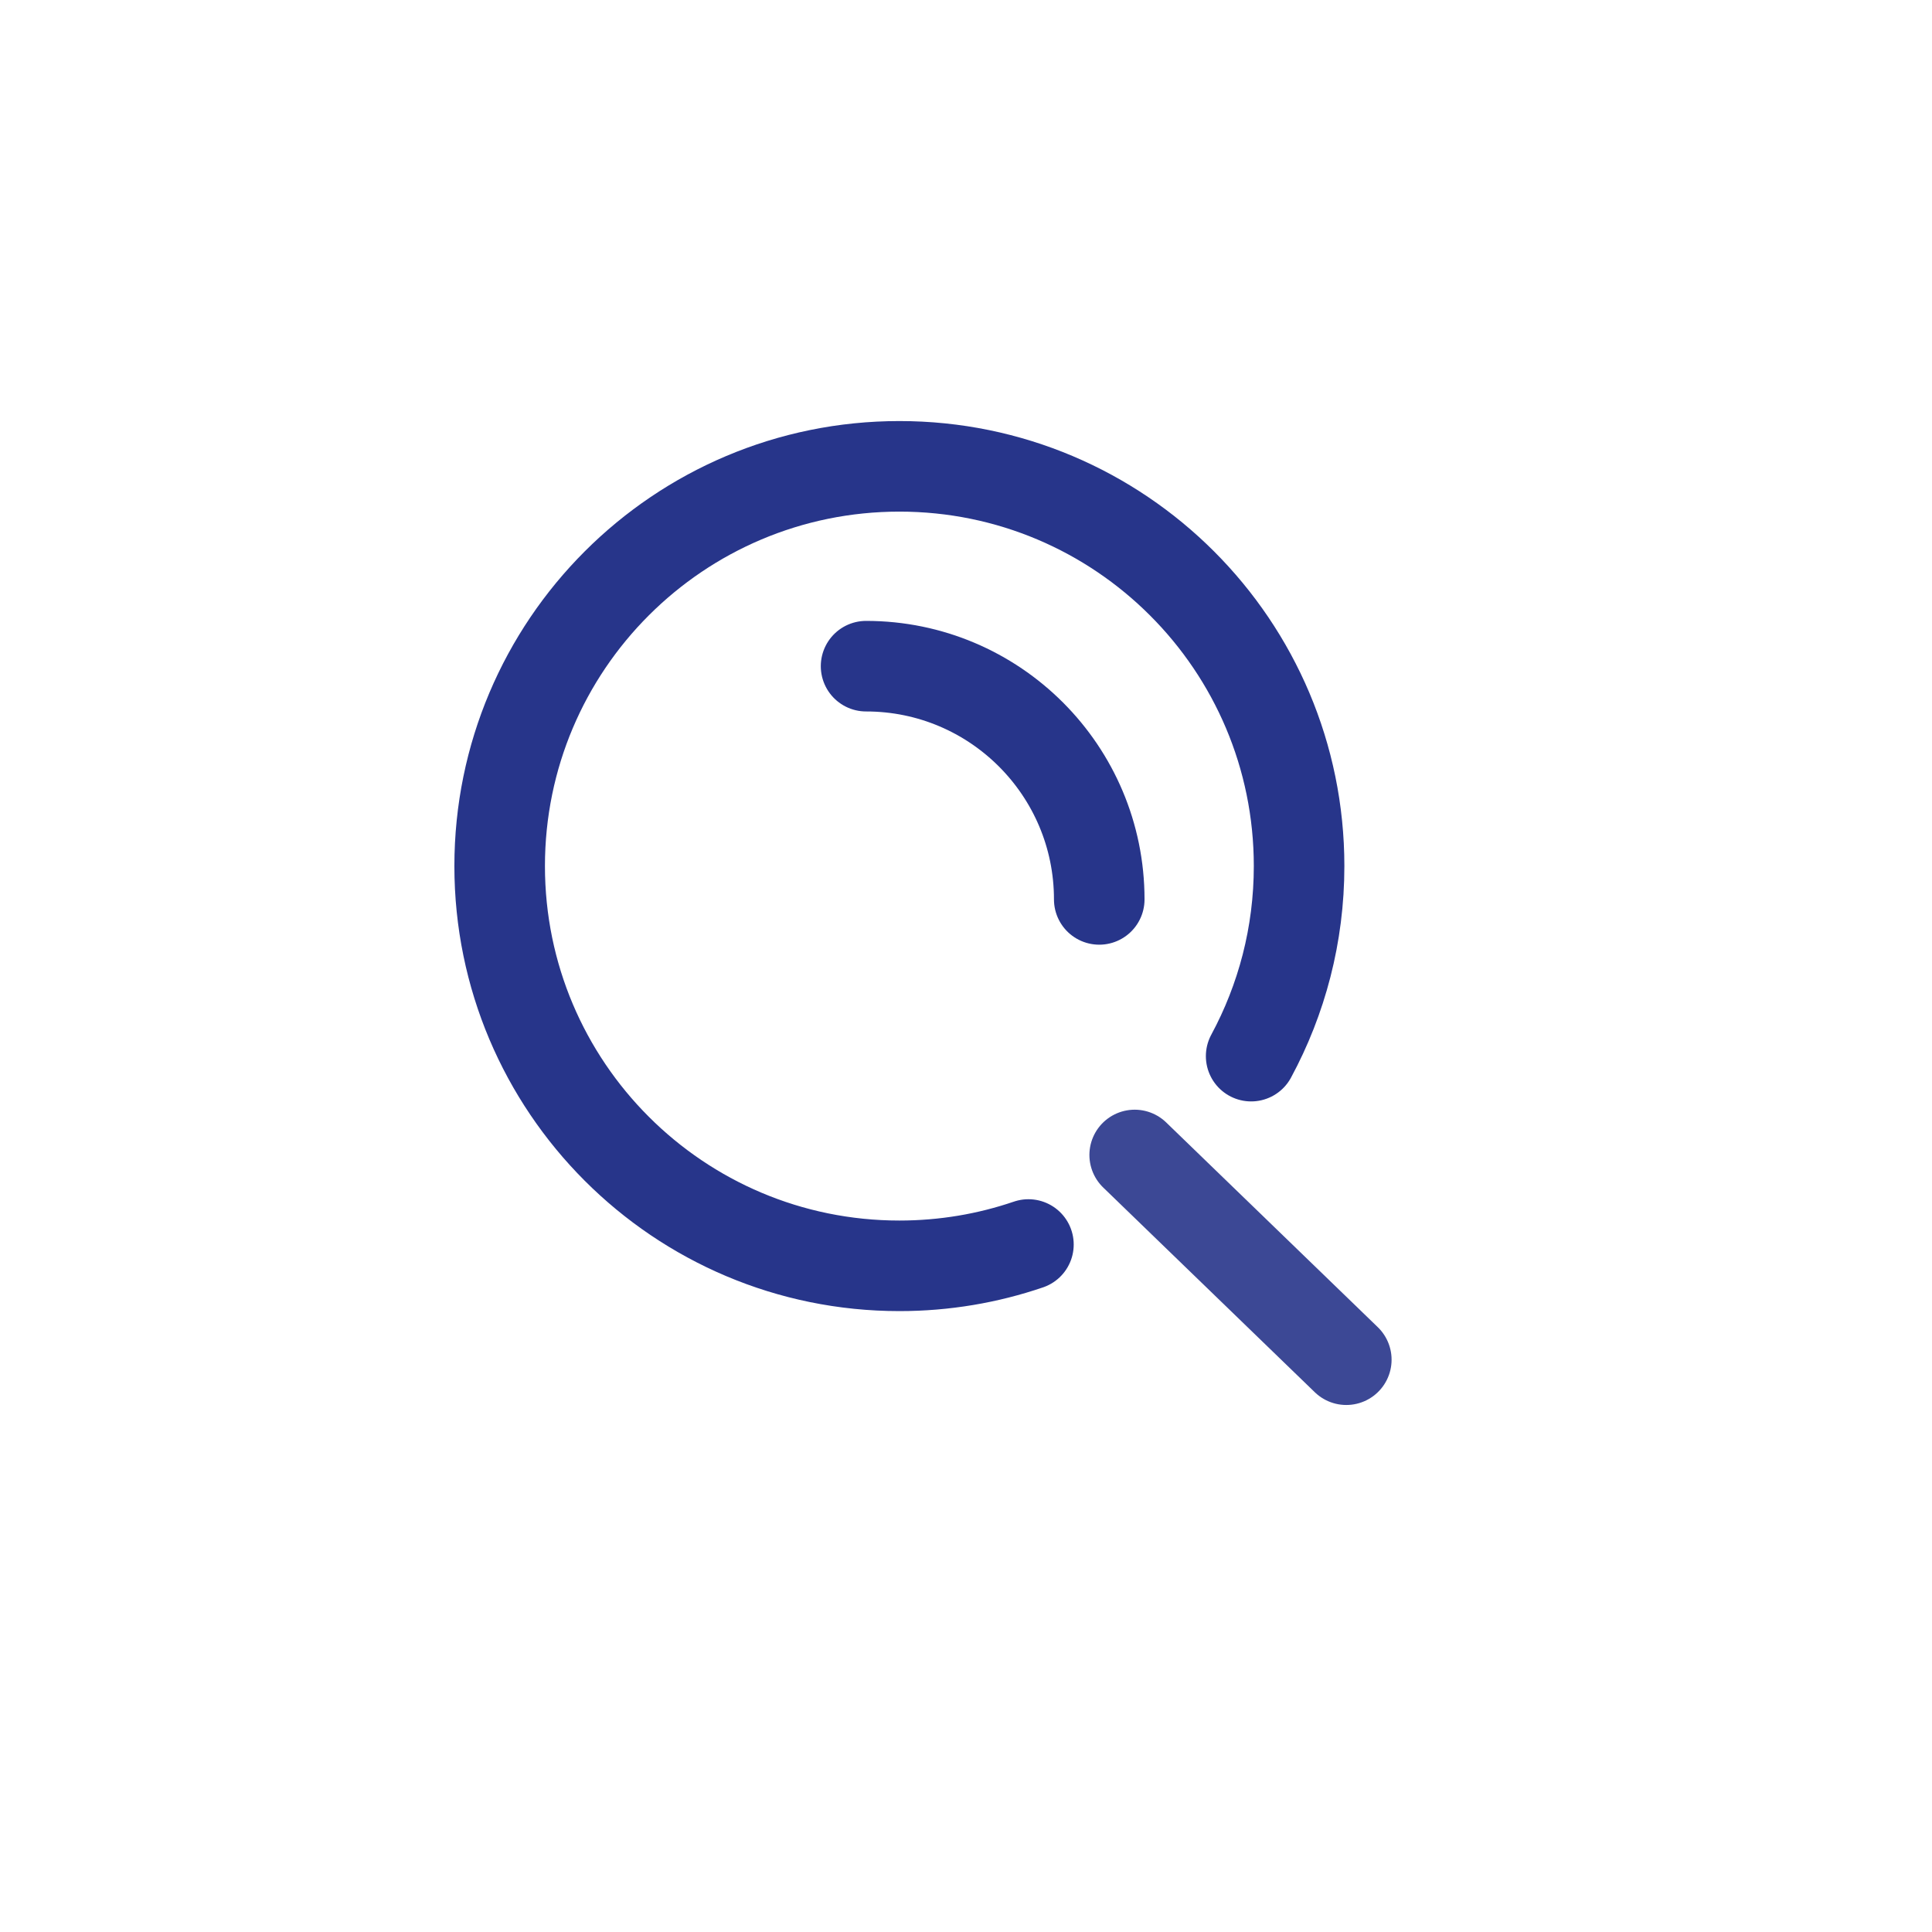 <?xml version="1.0" encoding="UTF-8"?>
<svg xmlns="http://www.w3.org/2000/svg" xmlns:xlink="http://www.w3.org/1999/xlink" width="32px" height="32px" viewBox="0 0 32 32" version="1.1">
  <!-- Generator: Sketch 58 (84663) - https://sketch.com -->
  <title>lens</title>
  <desc>Created with Sketch.</desc>
  <g id="Homepage" stroke="none" stroke-width="1" fill="none" fill-rule="evenodd">
    <g id="Main-menu" transform="translate(-192, -176)">
      <g id="Group" transform="translate(162, 102)">
        <g id="lens" transform="translate(30, 74)">
          <g id="Group-2">
            <circle id="Oval-Copy-5" fill="none" cx="15.724" cy="15.724" r="15.724"></circle>
            <path d="M17.034,20.613 C16.363,20.842 15.644,20.966 14.897,20.966 C11.24,20.966 8.276,18.001 8.276,14.345 C8.276,10.688 11.24,7.724 14.897,7.724 C18.553,7.724 21.517,10.688 21.517,14.345 C21.517,15.484 21.229,16.556 20.723,17.493 L20.723,17.493" id="Path" stroke="#27358A" stroke-width="1.5" stroke-linecap="round" stroke-linejoin="round"></path>
            <path d="M14.345,11.034 C16.478,11.034 18.207,12.764 18.207,14.897" id="Path" stroke="#27358A" stroke-width="1.5" stroke-linecap="round" stroke-linejoin="round"></path>
            <path d="M18.794,19.13 L22.299,22.521" id="Path-9" stroke="#27358A" stroke-width="1.5" opacity="0.9" stroke-linecap="round" stroke-linejoin="round"></path>
          </g>
        </g>
      </g>
    </g>
  </g>
</svg>
